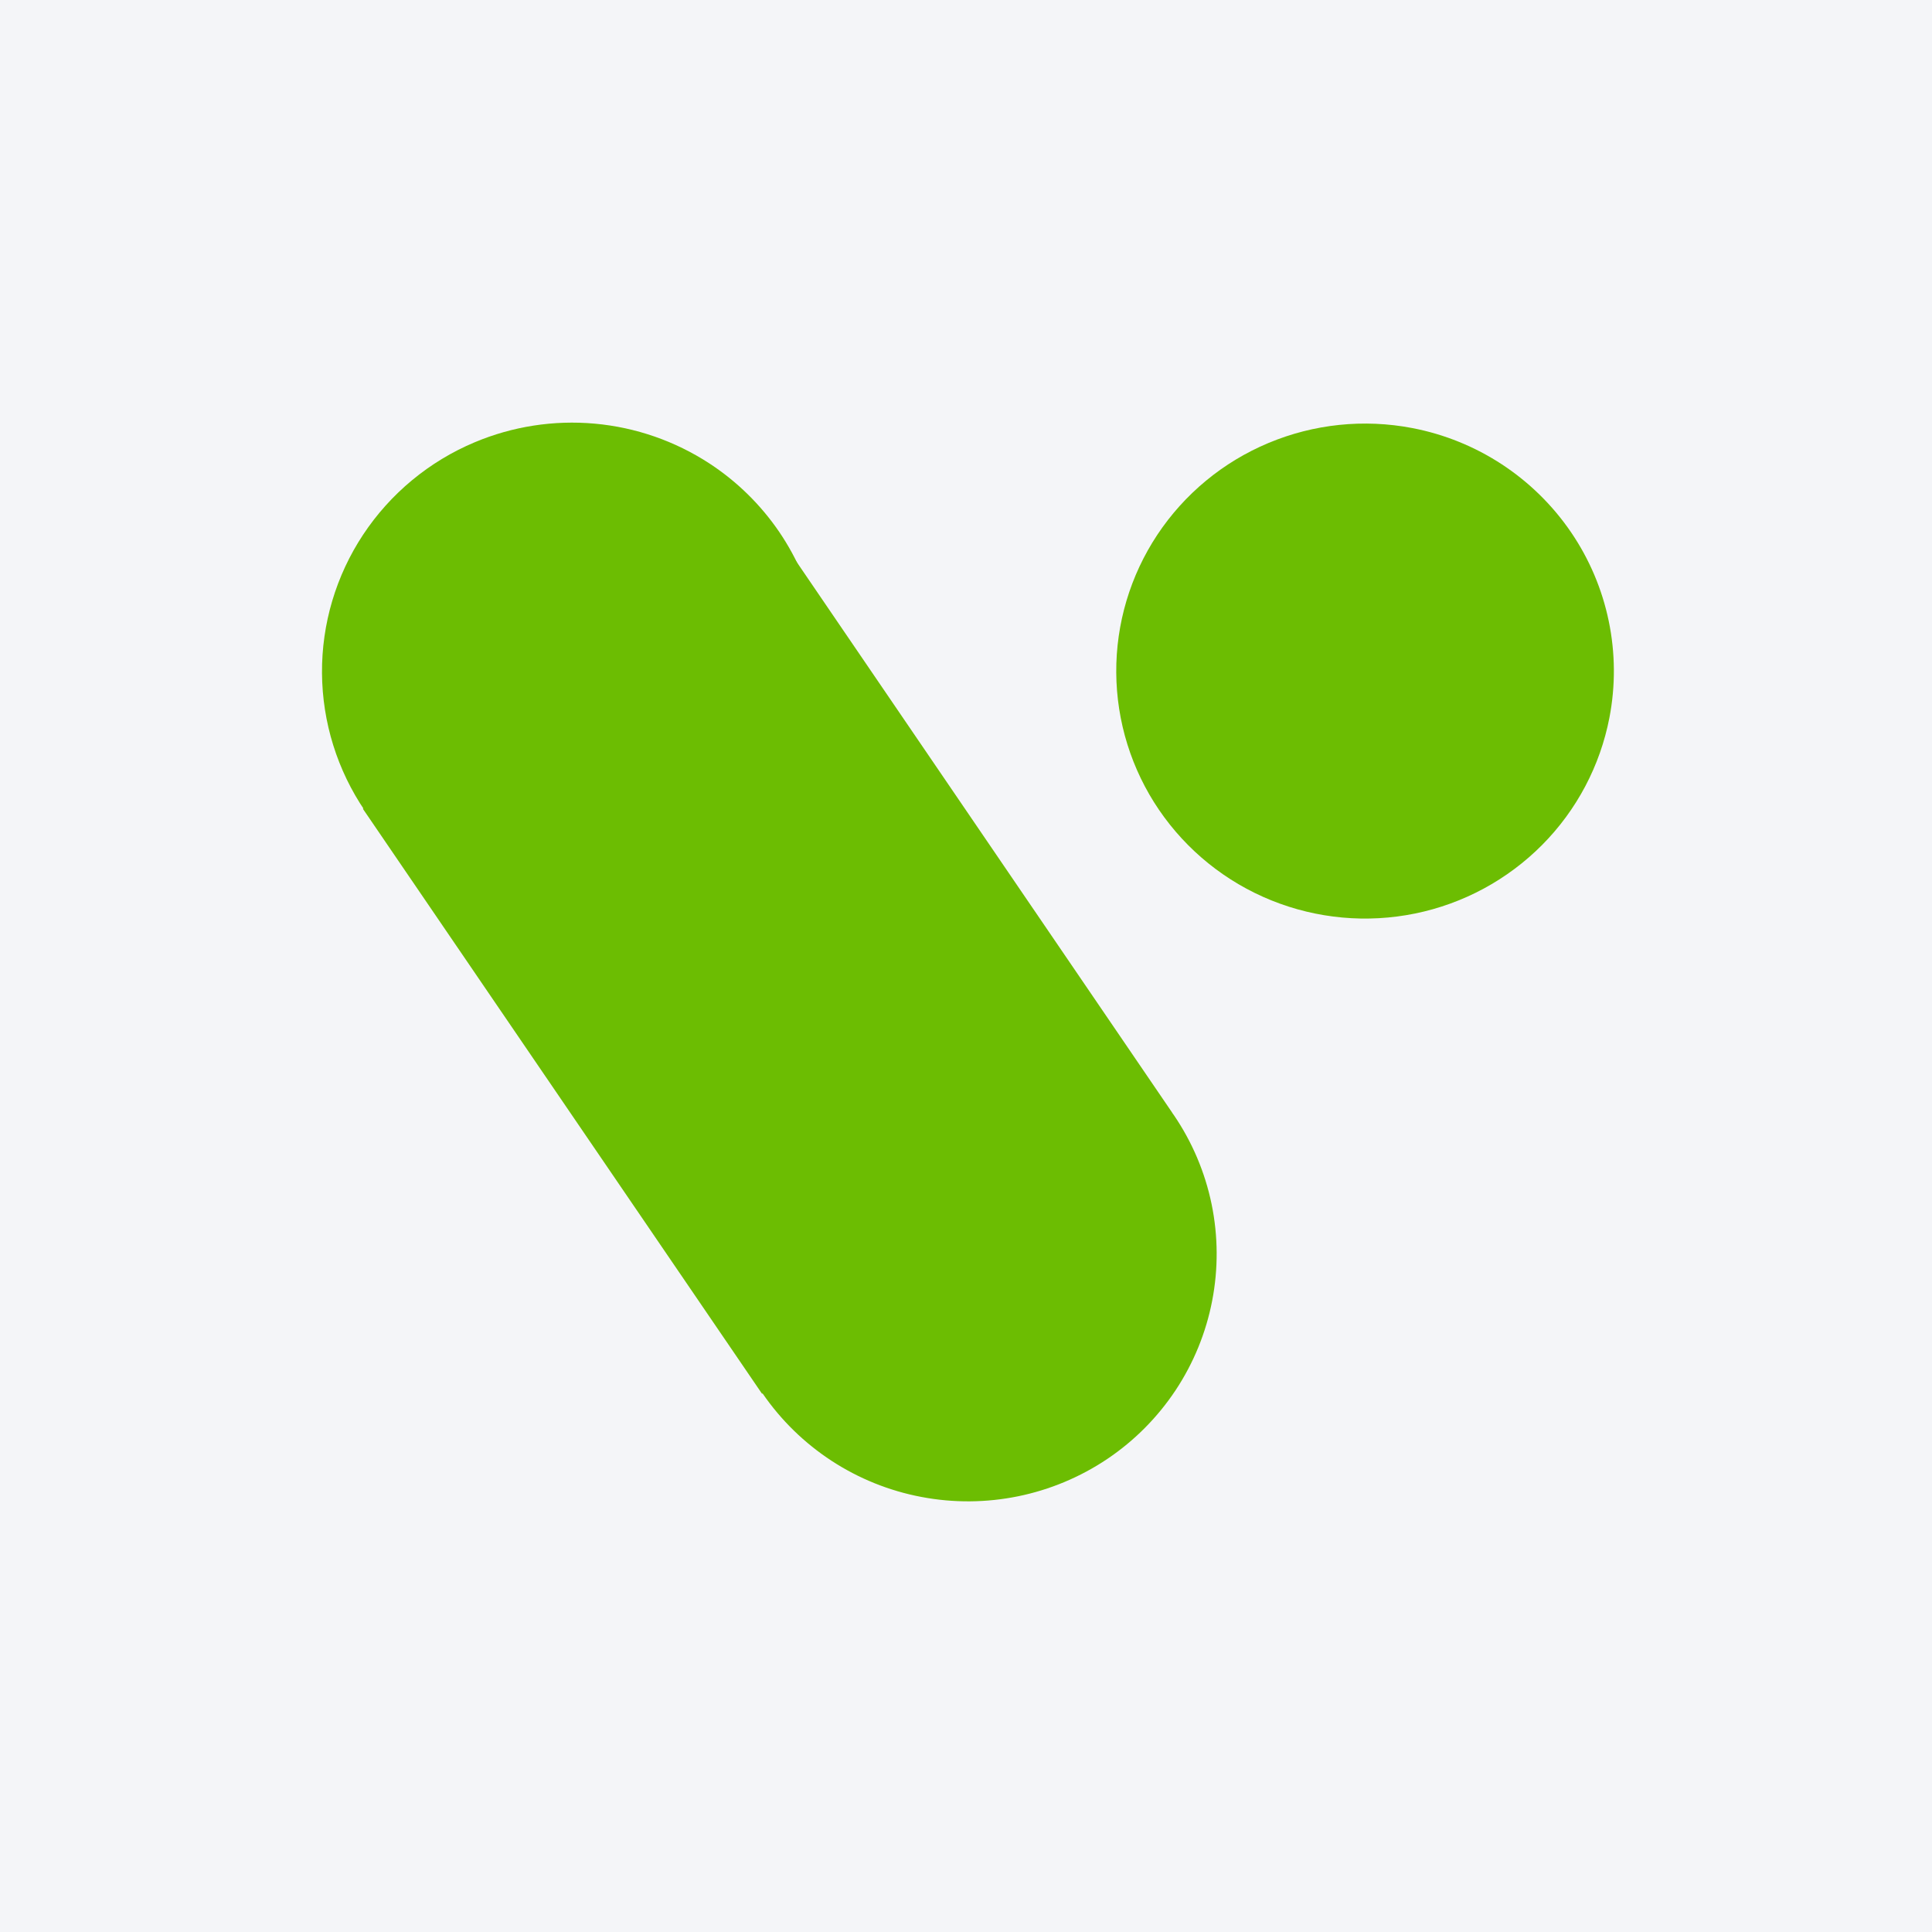 <svg width="96" height="96" viewBox="0 0 96 96" fill="none" xmlns="http://www.w3.org/2000/svg">
<rect width="96" height="96" fill="#F4F5F8"/>
<path d="M79.971 35.662C79.509 38.054 78.346 40.254 76.629 41.983C74.908 43.716 72.713 44.902 70.319 45.391C67.924 45.881 65.435 45.654 63.171 44.738C60.908 43.824 58.966 42.259 57.591 40.242C56.221 38.23 55.481 35.855 55.466 33.421C55.45 30.987 56.161 28.603 57.506 26.574C58.855 24.541 60.778 22.953 63.029 22.012C65.284 21.067 67.768 20.809 70.169 21.269C73.382 21.883 76.221 23.745 78.065 26.448C78.974 27.782 79.611 29.283 79.938 30.865C80.266 32.446 80.277 34.077 79.971 35.662Z" fill="#6CBD02"/>
<path fill-rule="evenodd" clip-rule="evenodd" d="M18.031 40.188L37.867 69.258L37.889 69.235C39.737 71.925 42.574 73.775 45.781 74.382C48.991 74.993 52.312 74.314 55.025 72.492C56.369 71.587 57.521 70.427 58.416 69.078C59.308 67.731 59.926 66.22 60.232 64.634C60.539 63.048 60.529 61.416 60.204 59.834C59.877 58.25 59.24 56.748 58.33 55.411C58.304 55.367 58.26 55.324 58.238 55.275L38.514 26.352L18.033 40.188H18.031Z" fill="#6CBD02"/>
<path d="M40.627 35.706C40.16 38.109 38.99 40.318 37.265 42.054C35.535 43.794 33.328 44.984 30.924 45.474C28.517 45.965 26.019 45.735 23.742 44.813C21.469 43.894 19.519 42.323 18.138 40.297C16.761 38.276 16.017 35.891 16 33.446C15.983 31.001 16.695 28.606 18.044 26.567C19.397 24.523 21.326 22.926 23.586 21.977C25.47 21.184 27.519 20.867 29.554 21.051C31.589 21.235 33.548 21.916 35.259 23.034C36.624 23.927 37.799 25.081 38.717 26.427C39.632 27.771 40.272 29.283 40.599 30.875C40.927 32.468 40.937 34.11 40.627 35.706Z" fill="#6CBD02"/>
</svg>
